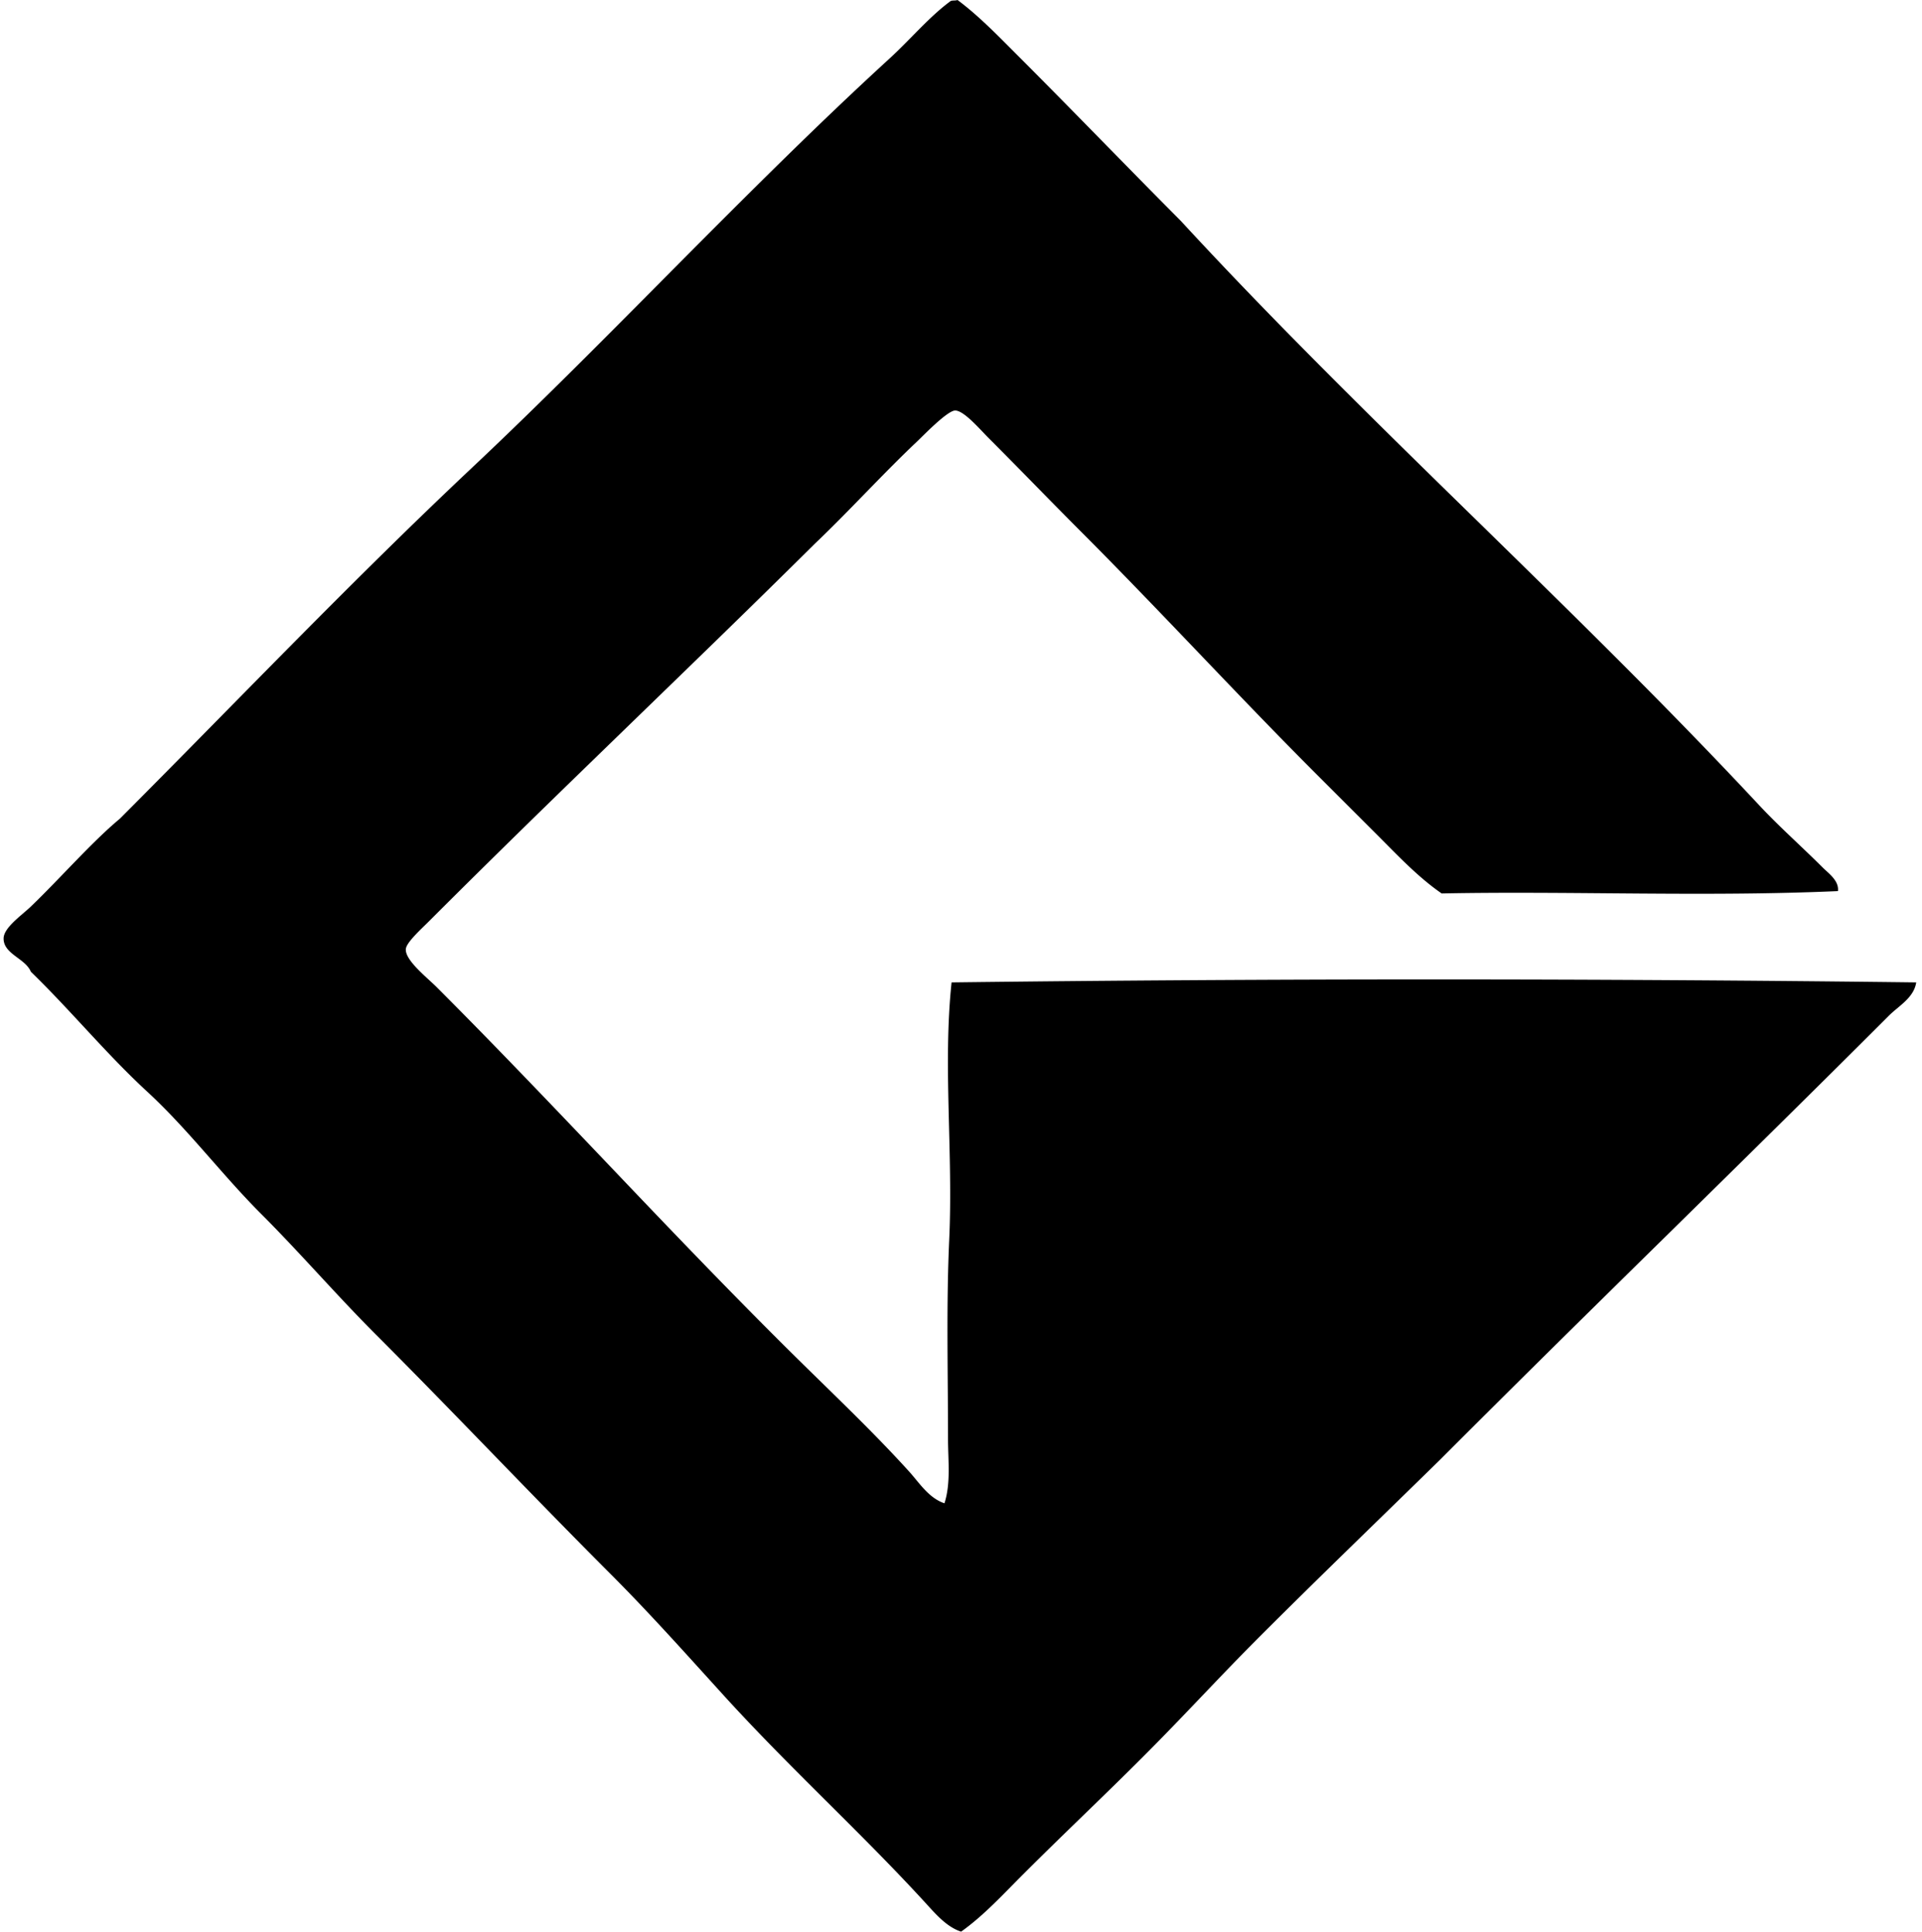 <svg xmlns="http://www.w3.org/2000/svg" width="199" height="200" fill="none" viewBox="0 0 199 200">
  <path fill="#000" fill-rule="evenodd" d="M99.14 0c2.168 1.613 4.11 3.622 6.021 5.534 5.668 5.663 11.341 11.552 17.077 17.317 19.201 20.813 40.564 39.783 59.948 60.568 2.041 2.183 4.316 4.192 6.512 6.383.594.597 1.735 1.376 1.598 2.459-13.733.612-27.536-.02-41.03.244-2.437-1.688-4.503-3.886-6.634-6.02-2.064-2.06-4.17-4.166-6.266-6.262-8.326-8.329-16.12-16.855-24.693-25.432-3.037-3.04-5.994-6.116-9.337-9.462-.889-.889-2.531-2.825-3.44-2.825-.8 0-3.293 2.591-3.93 3.193-3.64 3.443-7.028 7.197-10.565 10.565-13.165 13.053-26.697 25.83-40.05 39.19-.778.777-2.292 2.143-2.334 2.825-.067 1.163 2.17 2.908 3.194 3.928 12.941 12.942 25.255 26.623 38.329 39.435 3.515 3.447 7.194 6.977 10.564 10.691 1.085 1.195 2.044 2.766 3.684 3.316.67-2.101.369-4.409.369-6.636 0-6.784-.19-13.783.122-20.639.413-9.053-.662-18.159.246-26.657a4074.95 4074.95 0 0 1 99.876 0c-.242 1.598-1.82 2.437-2.826 3.443-15.279 15.281-31.07 30.55-46.436 45.943-6.161 6.039-12.454 12.086-18.672 18.306-4.262 4.264-7.864 8.232-12.162 12.529-4.073 4.074-8.29 8.045-12.407 12.165-2.048 2.046-4.045 4.234-6.387 5.897-1.4-.454-2.502-1.673-3.44-2.704-6.714-7.37-14.366-14.293-21.131-21.746-3.869-4.259-7.727-8.585-11.794-12.65-8.118-8.12-16.021-16.511-24.2-24.693-4.076-4.075-7.842-8.454-11.917-12.529-4.082-4.084-7.535-8.727-11.794-12.655-4.231-3.903-7.906-8.401-12.038-12.406-.582-1.402-2.827-1.82-2.825-3.443 0-1.122 1.857-2.387 2.825-3.315 3.052-2.933 6.326-6.694 9.215-9.091 12.163-12.197 24.056-24.673 36.61-36.482C63.18 34.956 77.416 19.5 92.138 6.024c2.19-2.009 4.067-4.279 6.265-5.897.16-.117.49-.035.737-.127Z" clip-rule="evenodd"/>
</svg>
